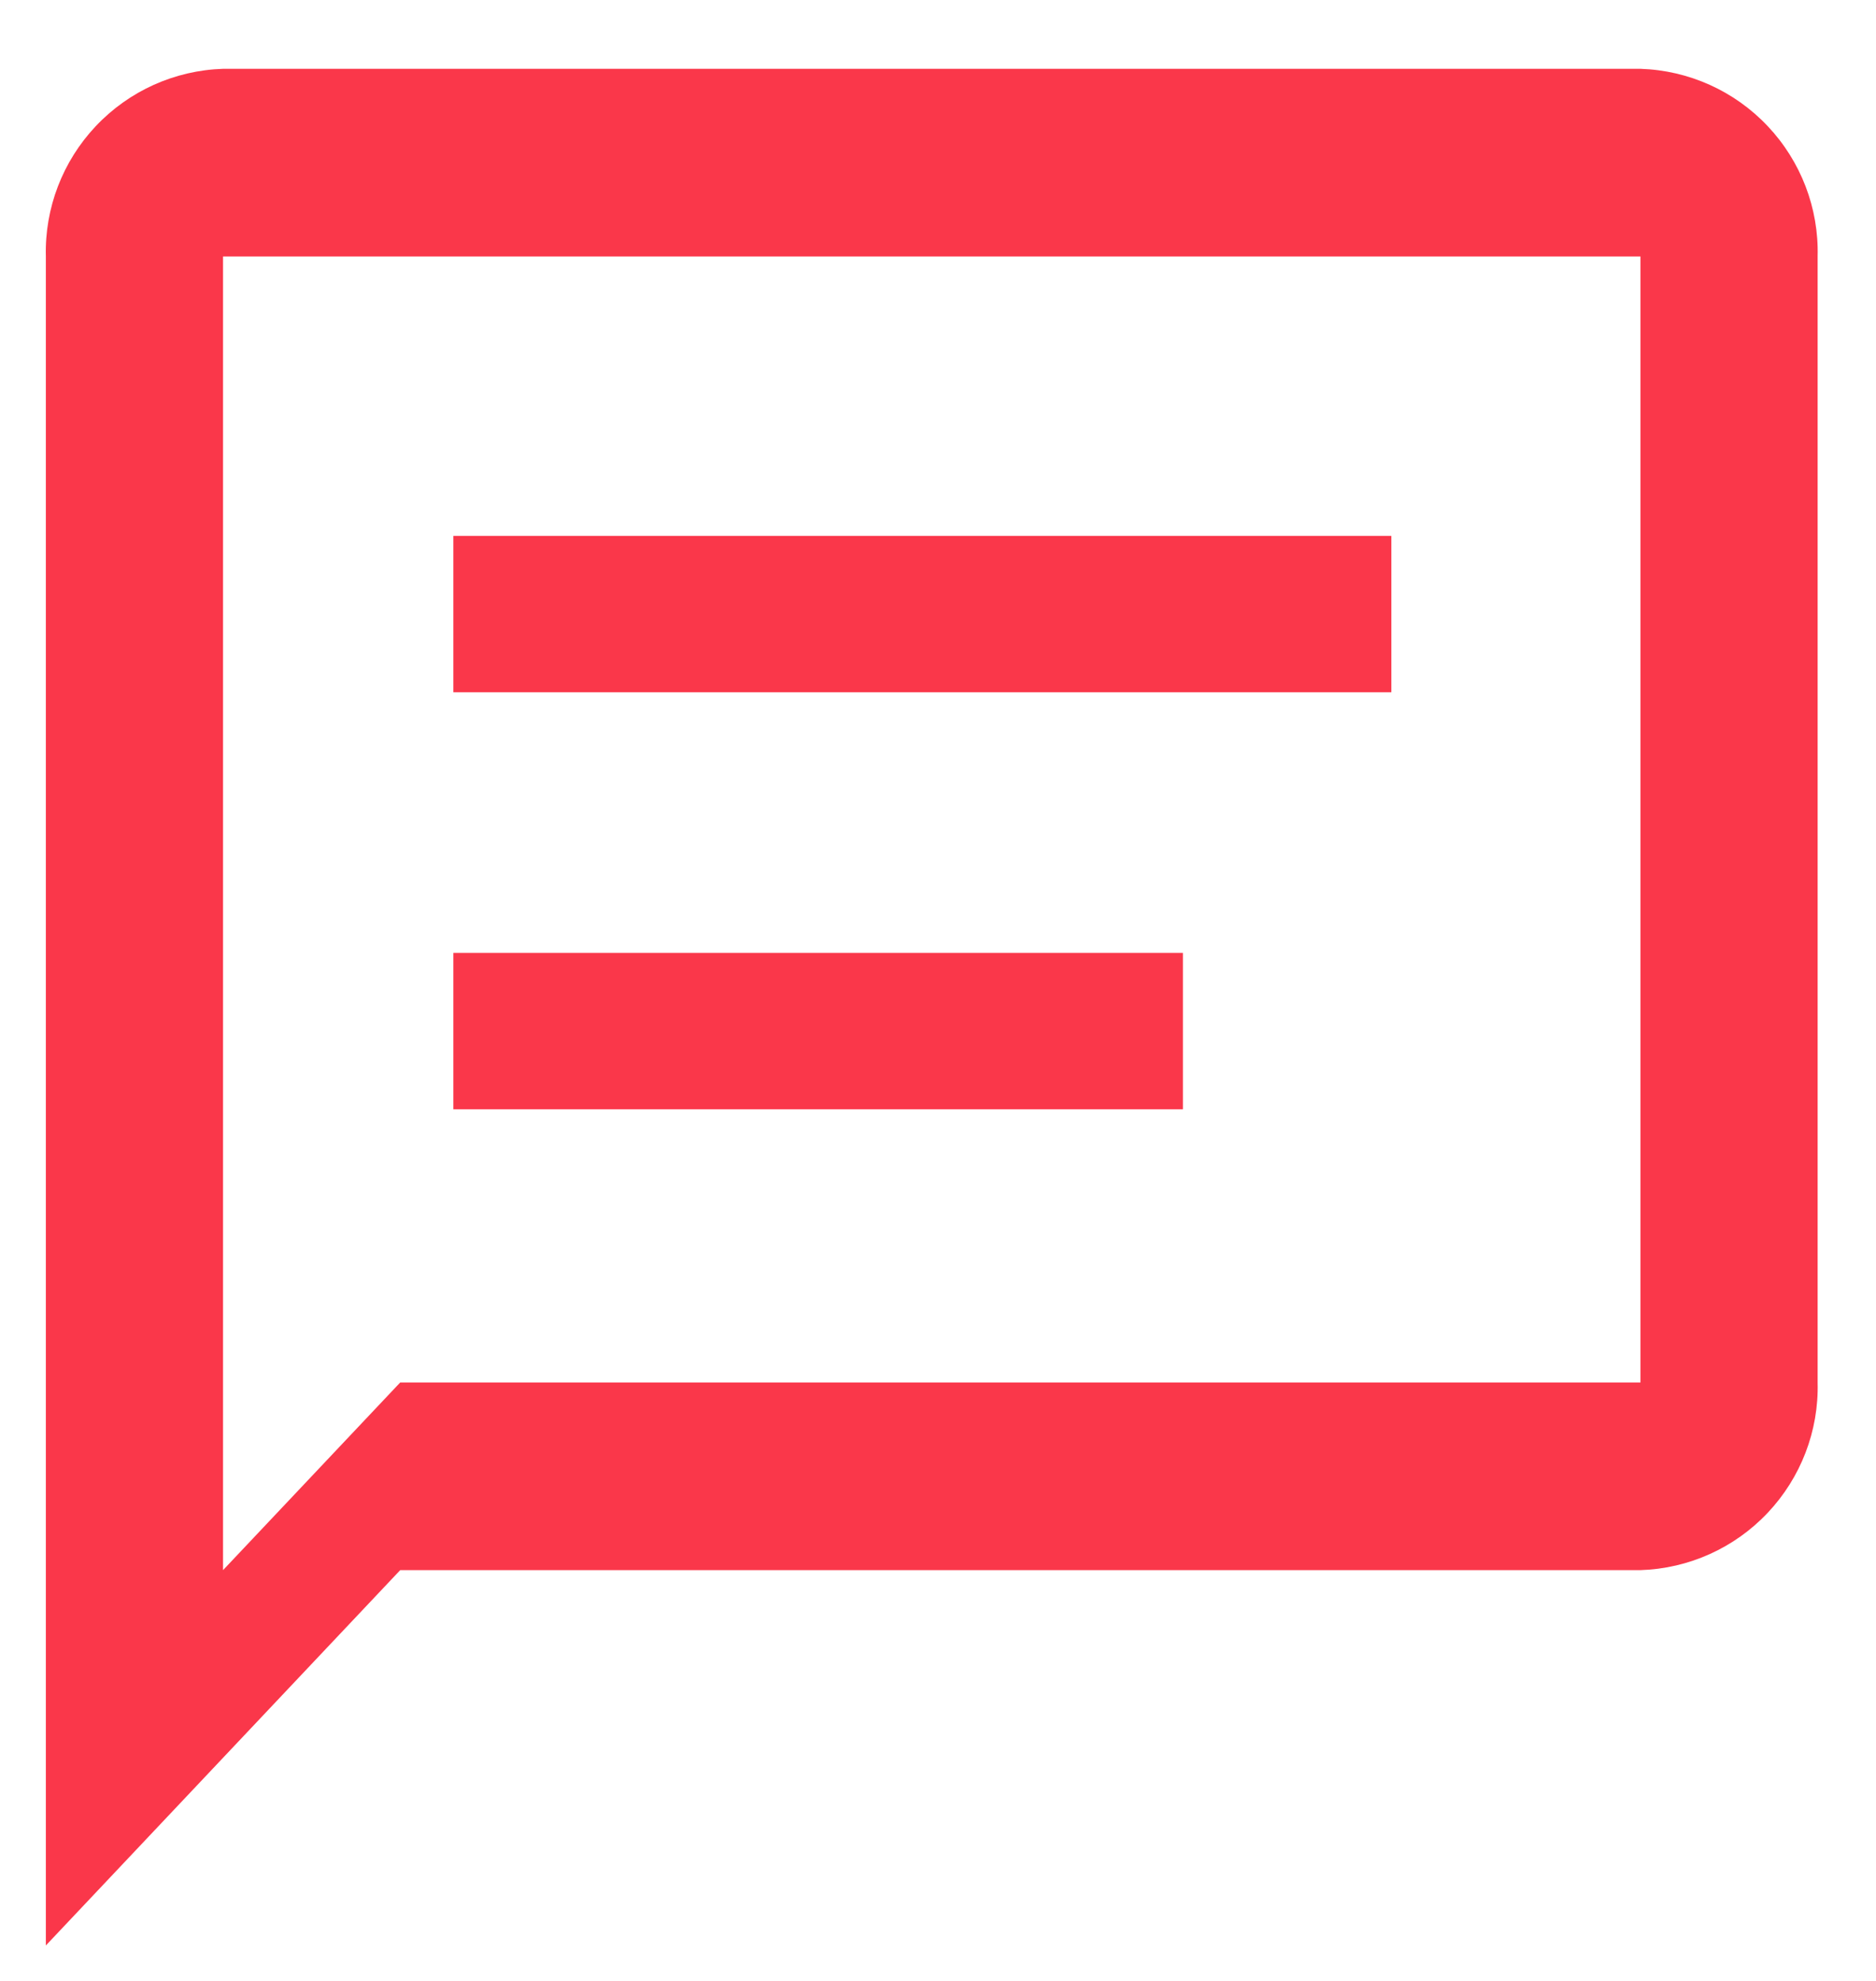 <svg width="18" height="19" viewBox="0 0 18 19" fill="none" xmlns="http://www.w3.org/2000/svg">
<g clip-path="url(#clip0_615_3115)">
<g clip-path="url(#clip1_615_3115)">
<g clip-path="url(#clip2_615_3115)">
<path d="M15.74 0.66H2.14C1.676 0.675 1.238 0.872 0.919 1.21C0.601 1.547 0.428 1.996 0.44 2.46V18.66L3.84 15.06H15.74C16.204 15.045 16.642 14.848 16.961 14.51C17.279 14.173 17.452 13.724 17.44 13.26V2.46C17.452 1.996 17.279 1.547 16.961 1.21C16.642 0.872 16.204 0.675 15.74 0.66ZM15.74 13.26H3.84L2.14 15.06V2.46H15.74V13.26Z" fill="#FA374A"/>
<path d="M4.35 5.89H13.35" stroke="#FA374A" stroke-width="1.5"/>
<path d="M4.35 9.89H11.35" stroke="#FA374A" stroke-width="1.5"/>
</g>
</g>
</g>
<defs>
<clipPath id="clip0_615_3115">
<rect width="17" height="18" fill="white" transform="translate(0.44 0.66)"/>
</clipPath>
<clipPath id="clip1_615_3115">
<rect width="17" height="18" fill="white" transform="translate(0.44 0.66)"/>
</clipPath>
<clipPath id="clip2_615_3115">
<rect width="17" height="18" fill="white" transform="translate(0.44 0.66)"/>
</clipPath>
</defs>
</svg>
